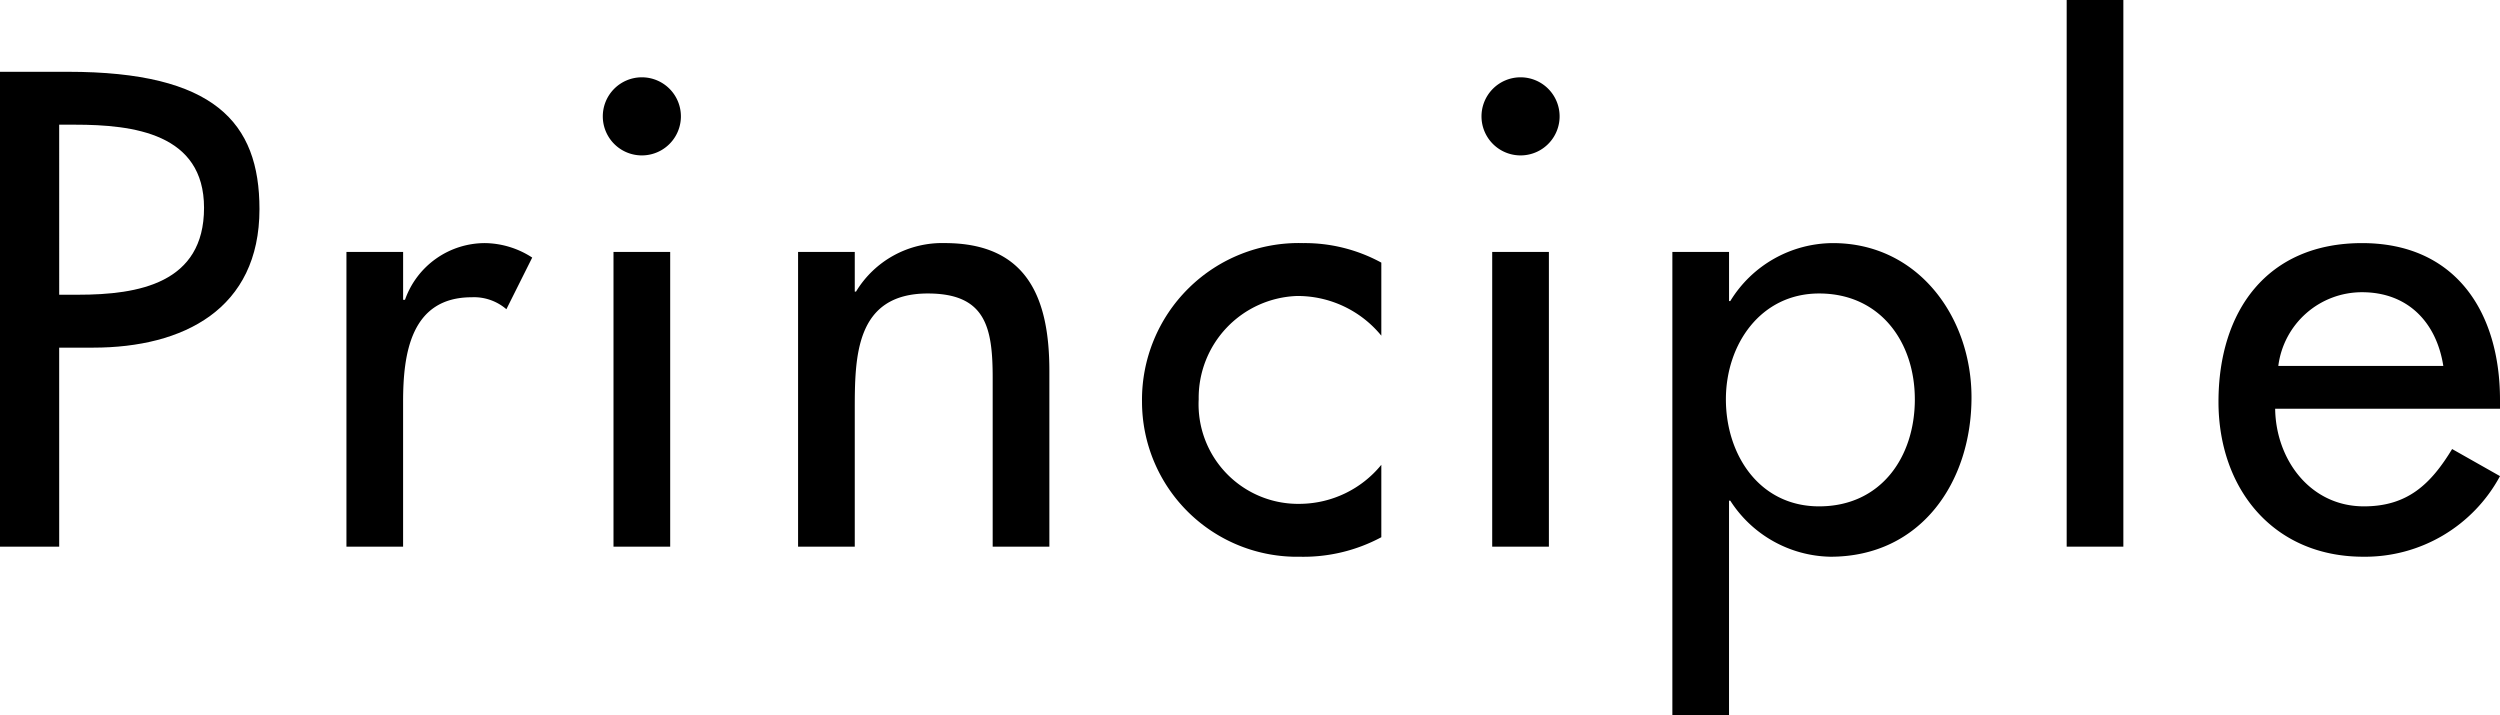 <svg xmlns="http://www.w3.org/2000/svg" width="158.757" height="45.432" viewBox="0 0 158.757 45.432"><g id="レイヤー_2" data-name="レイヤー 2"><g id="design"><path d="M3.759,34.714H0V4.559H4.319c9.278,0,12.158,3.2,12.158,8.719,0,6.359-4.839,8.798-10.559,8.798h-2.16Zm0-15.998h1.2c3.839,0,7.998-.72,7.998-5.519,0-4.719-4.479-5.279-8.199-5.279h-1Z"/><path d="M25.599,19.037h.12a5.384,5.384,0,0,1,5.119-3.599,5.613,5.613,0,0,1,2.959.919l-1.64,3.28a3.148,3.148,0,0,0-2.2-.76c-3.879,0-4.359,3.599-4.359,6.639v9.199H22V15.997h3.599Z"/><path d="M43.239,7.439a2.48,2.48,0,0,1-4.959,0,2.48,2.48,0,1,1,4.959,0Zm-.68,27.275h-3.6V15.997h3.6Z"/><path d="M54.28,18.517h.08a6.386,6.386,0,0,1,5.639-3.08c5.279,0,6.639,3.559,6.639,8.119V34.714h-3.6V23.996c0-3.2-.44-5.359-4.119-5.359-4.639,0-4.639,4.08-4.639,7.479v8.599h-3.6V15.997h3.6Z"/><path d="M87.718,21.316a6.866,6.866,0,0,0-5.359-2.52A6.474,6.474,0,0,0,76.12,25.356a6.324,6.324,0,0,0,6.479,6.639,6.73,6.73,0,0,0,5.119-2.479v4.599a10.466,10.466,0,0,1-5.159,1.24,9.85,9.85,0,0,1-10.038-9.838A9.95,9.95,0,0,1,82.759,15.438a10.142,10.142,0,0,1,4.959,1.24Z"/><path d="M99.039,7.439a2.48,2.48,0,0,1-4.959,0,2.48,2.48,0,1,1,4.959,0Zm-.68,27.275h-3.6V15.997h3.6Z"/><path d="M109.799,19.117h.08a7.674,7.674,0,0,1,6.519-3.679c5.399,0,8.798,4.679,8.798,9.798,0,5.359-3.199,10.118-8.959,10.118a7.725,7.725,0,0,1-6.359-3.56h-.08V45.432H106.2V15.997h3.599Zm11.798,6.239c0-3.64-2.2-6.719-6.079-6.719-3.719,0-5.919,3.24-5.919,6.719,0,3.519,2.12,6.799,5.919,6.799C119.438,32.155,121.598,29.035,121.598,25.356Z"/><path d="M134.839,34.714H131.24V0h3.599Z"/><path d="M144.479,25.956c.04,3.199,2.2,6.199,5.639,6.199,2.759,0,4.239-1.4,5.599-3.64l3.04,1.72a9.739,9.739,0,0,1-8.679,5.119c-5.719,0-9.198-4.319-9.198-9.838,0-5.759,3.079-10.078,9.118-10.078,5.959,0,8.759,4.399,8.759,9.958v.56Zm10.678-2.72c-.44-2.799-2.28-4.679-5.159-4.679a5.355,5.355,0,0,0-5.319,4.679Z"/></g></g></svg>